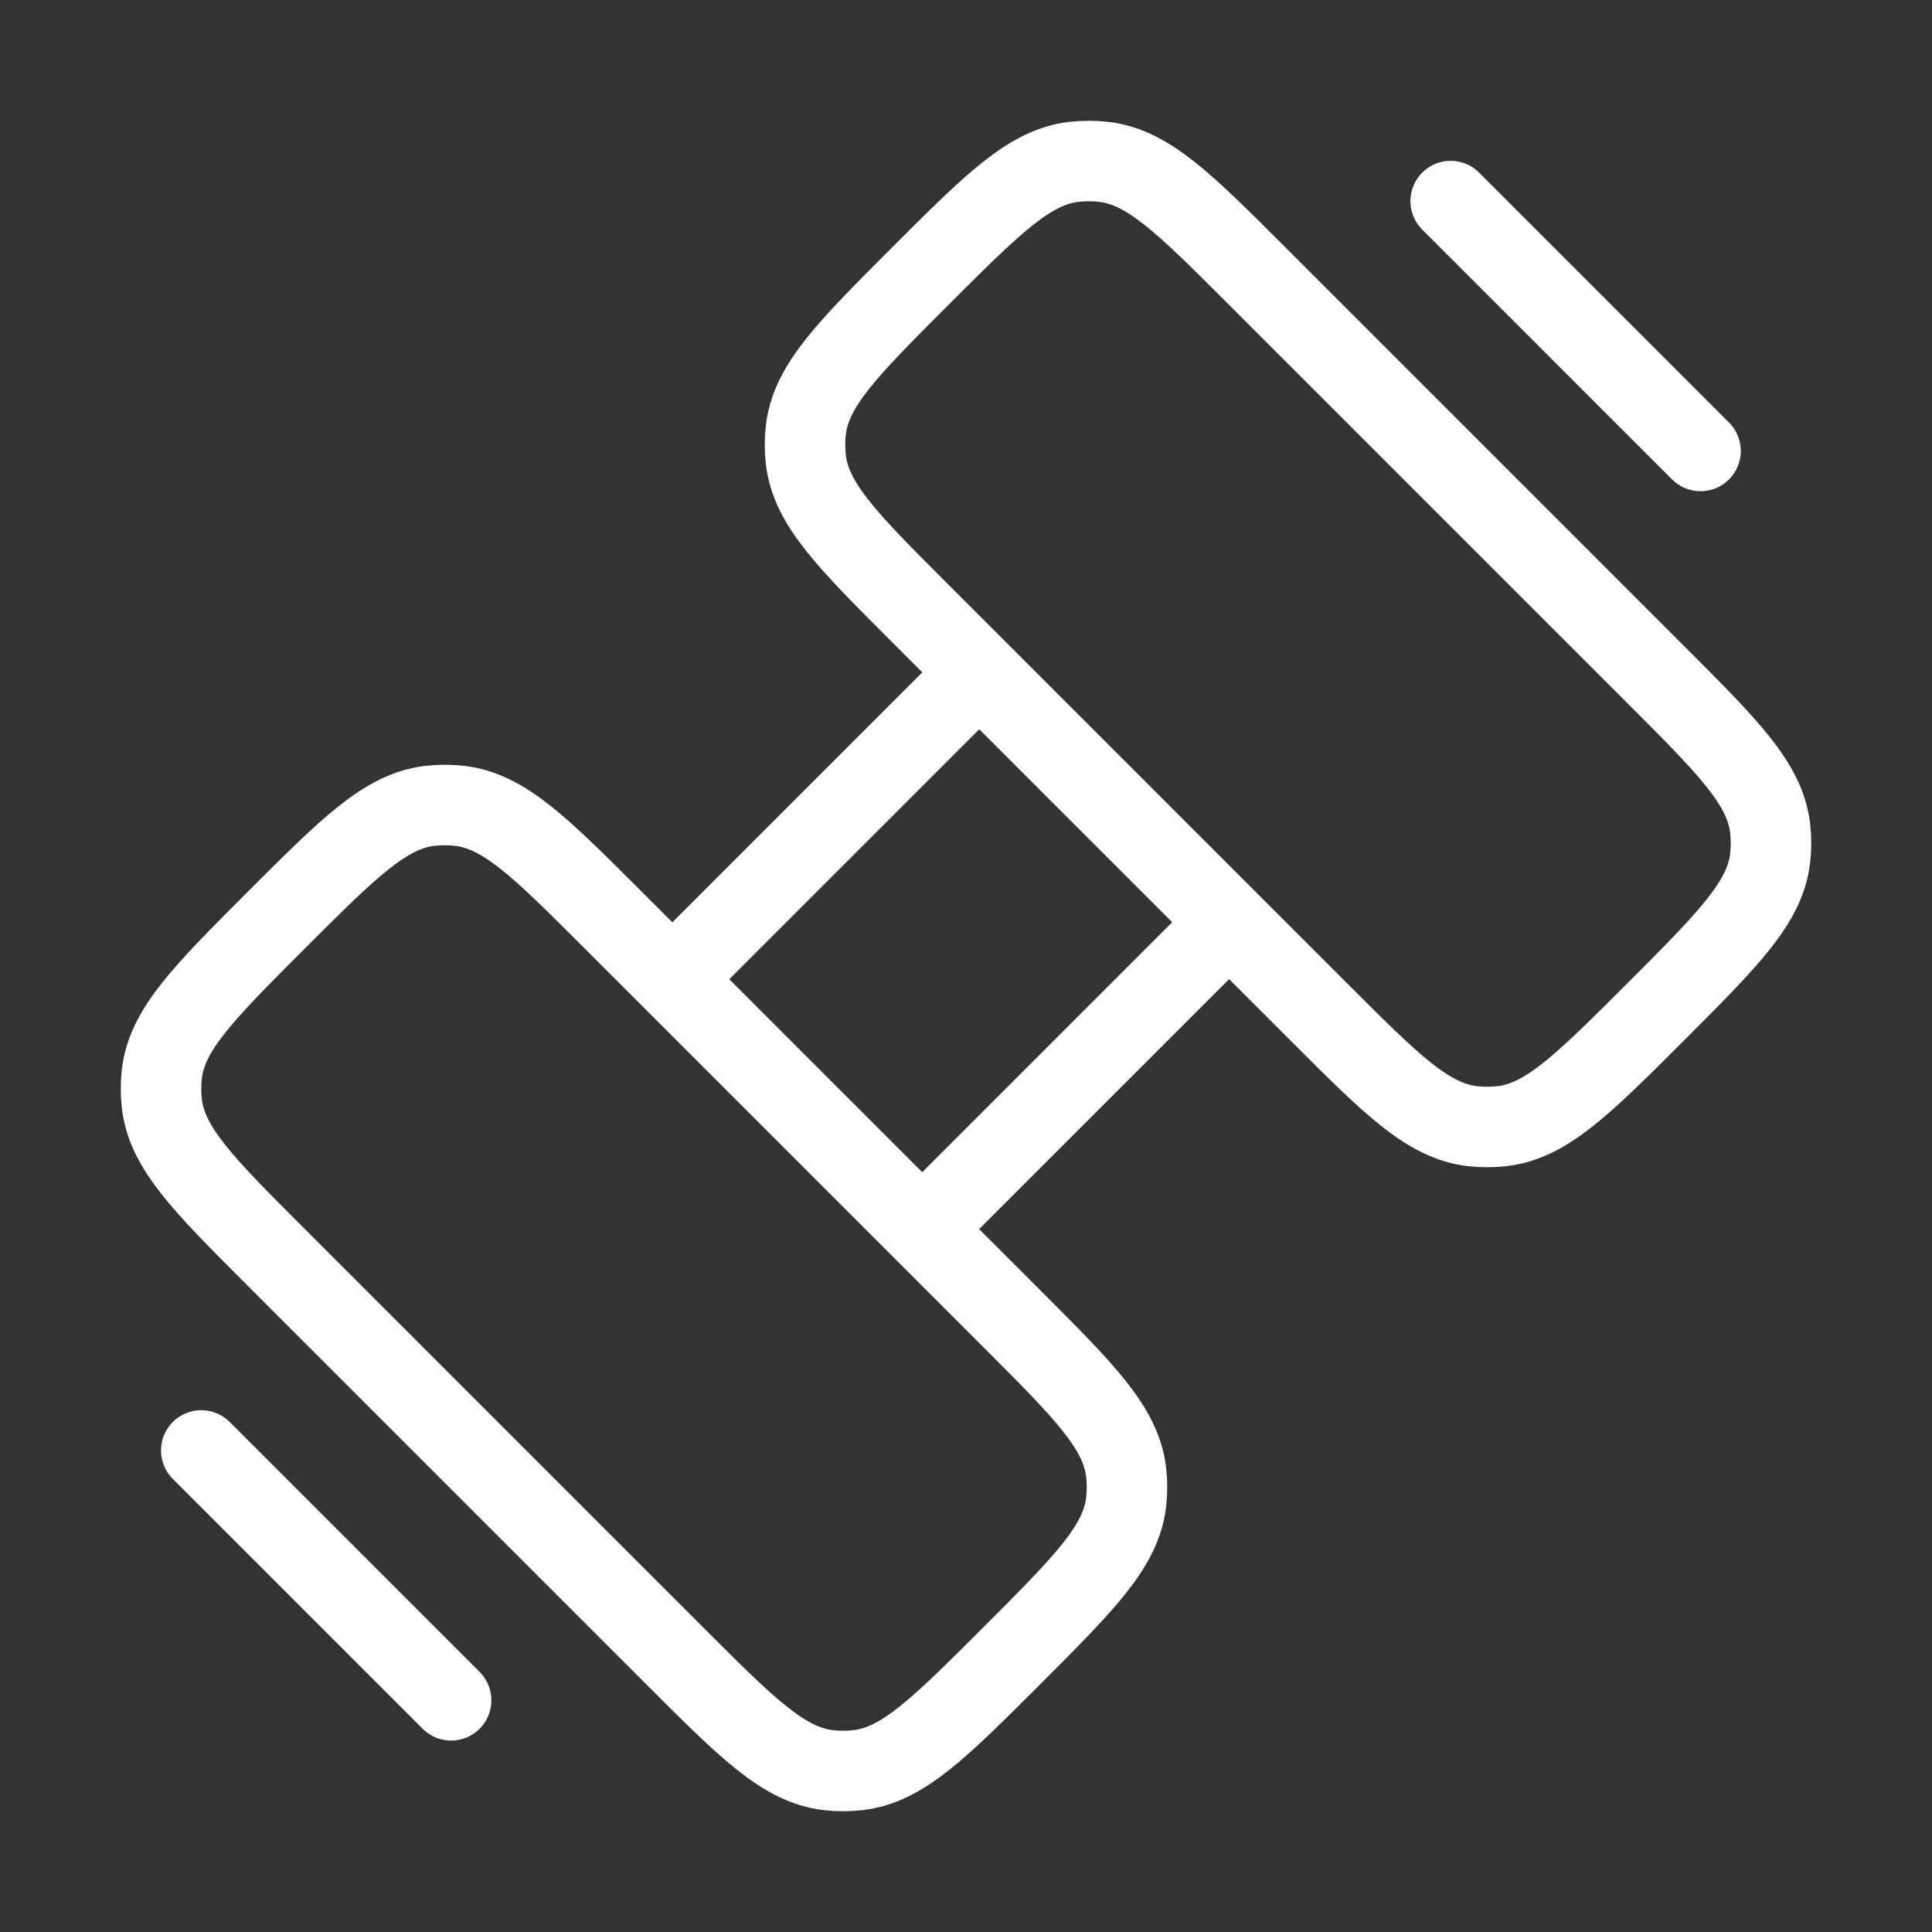 <svg width="36" height="36" viewBox="0 0 36 36" fill="none" xmlns="http://www.w3.org/2000/svg">
<rect x="0" y="0" width="36" height="36" fill="#333333" stroke="none"/>
<path d="M12.477 18.298L18.297 12.478M22.953 17.134L17.133 22.954" stroke="white" stroke-width="1.5"/>
<path d="M5.147 23.429C3.791 22.073 3.113 21.395 3.016 20.566C2.995 20.381 2.995 20.195 3.016 20.01C3.113 19.182 3.791 18.504 5.147 17.147C6.504 15.791 7.182 15.113 8.01 15.016C8.195 14.995 8.382 14.995 8.566 15.016C9.395 15.113 10.073 15.791 11.429 17.147L18.853 24.571C20.209 25.927 20.887 26.605 20.984 27.434C21.005 27.619 21.005 27.805 20.984 27.99C20.887 28.818 20.209 29.496 18.853 30.853C17.496 32.209 16.818 32.887 15.99 32.984C15.805 33.005 15.618 33.005 15.434 32.984C14.605 32.887 13.927 32.209 12.571 30.853L5.147 23.429Z" stroke="white" stroke-width="1.5"/>
<path d="M17.147 11.429C15.791 10.073 15.113 9.395 15.016 8.566C14.995 8.382 14.995 8.195 15.016 8.01C15.113 7.182 15.791 6.504 17.147 5.147C18.504 3.791 19.182 3.113 20.01 3.016C20.195 2.995 20.381 2.995 20.566 3.016C21.395 3.113 22.073 3.791 23.429 5.147L30.853 12.571C32.209 13.927 32.887 14.605 32.984 15.434C33.005 15.618 33.005 15.805 32.984 15.99C32.887 16.818 32.209 17.496 30.853 18.853C29.496 20.209 28.818 20.887 27.99 20.984C27.805 21.005 27.619 21.005 27.434 20.984C26.605 20.887 25.927 20.209 24.571 18.853L17.147 11.429Z" stroke="white" stroke-width="1.5"/>
<path d="M27.031 3.747L31.687 8.403" stroke="white" stroke-width="1.5" stroke-linecap="round" stroke-linejoin="round"/>
<path d="M3.75 27.027L8.406 31.683" stroke="white" stroke-width="1.5" stroke-linecap="round" stroke-linejoin="round"/>
</svg>
